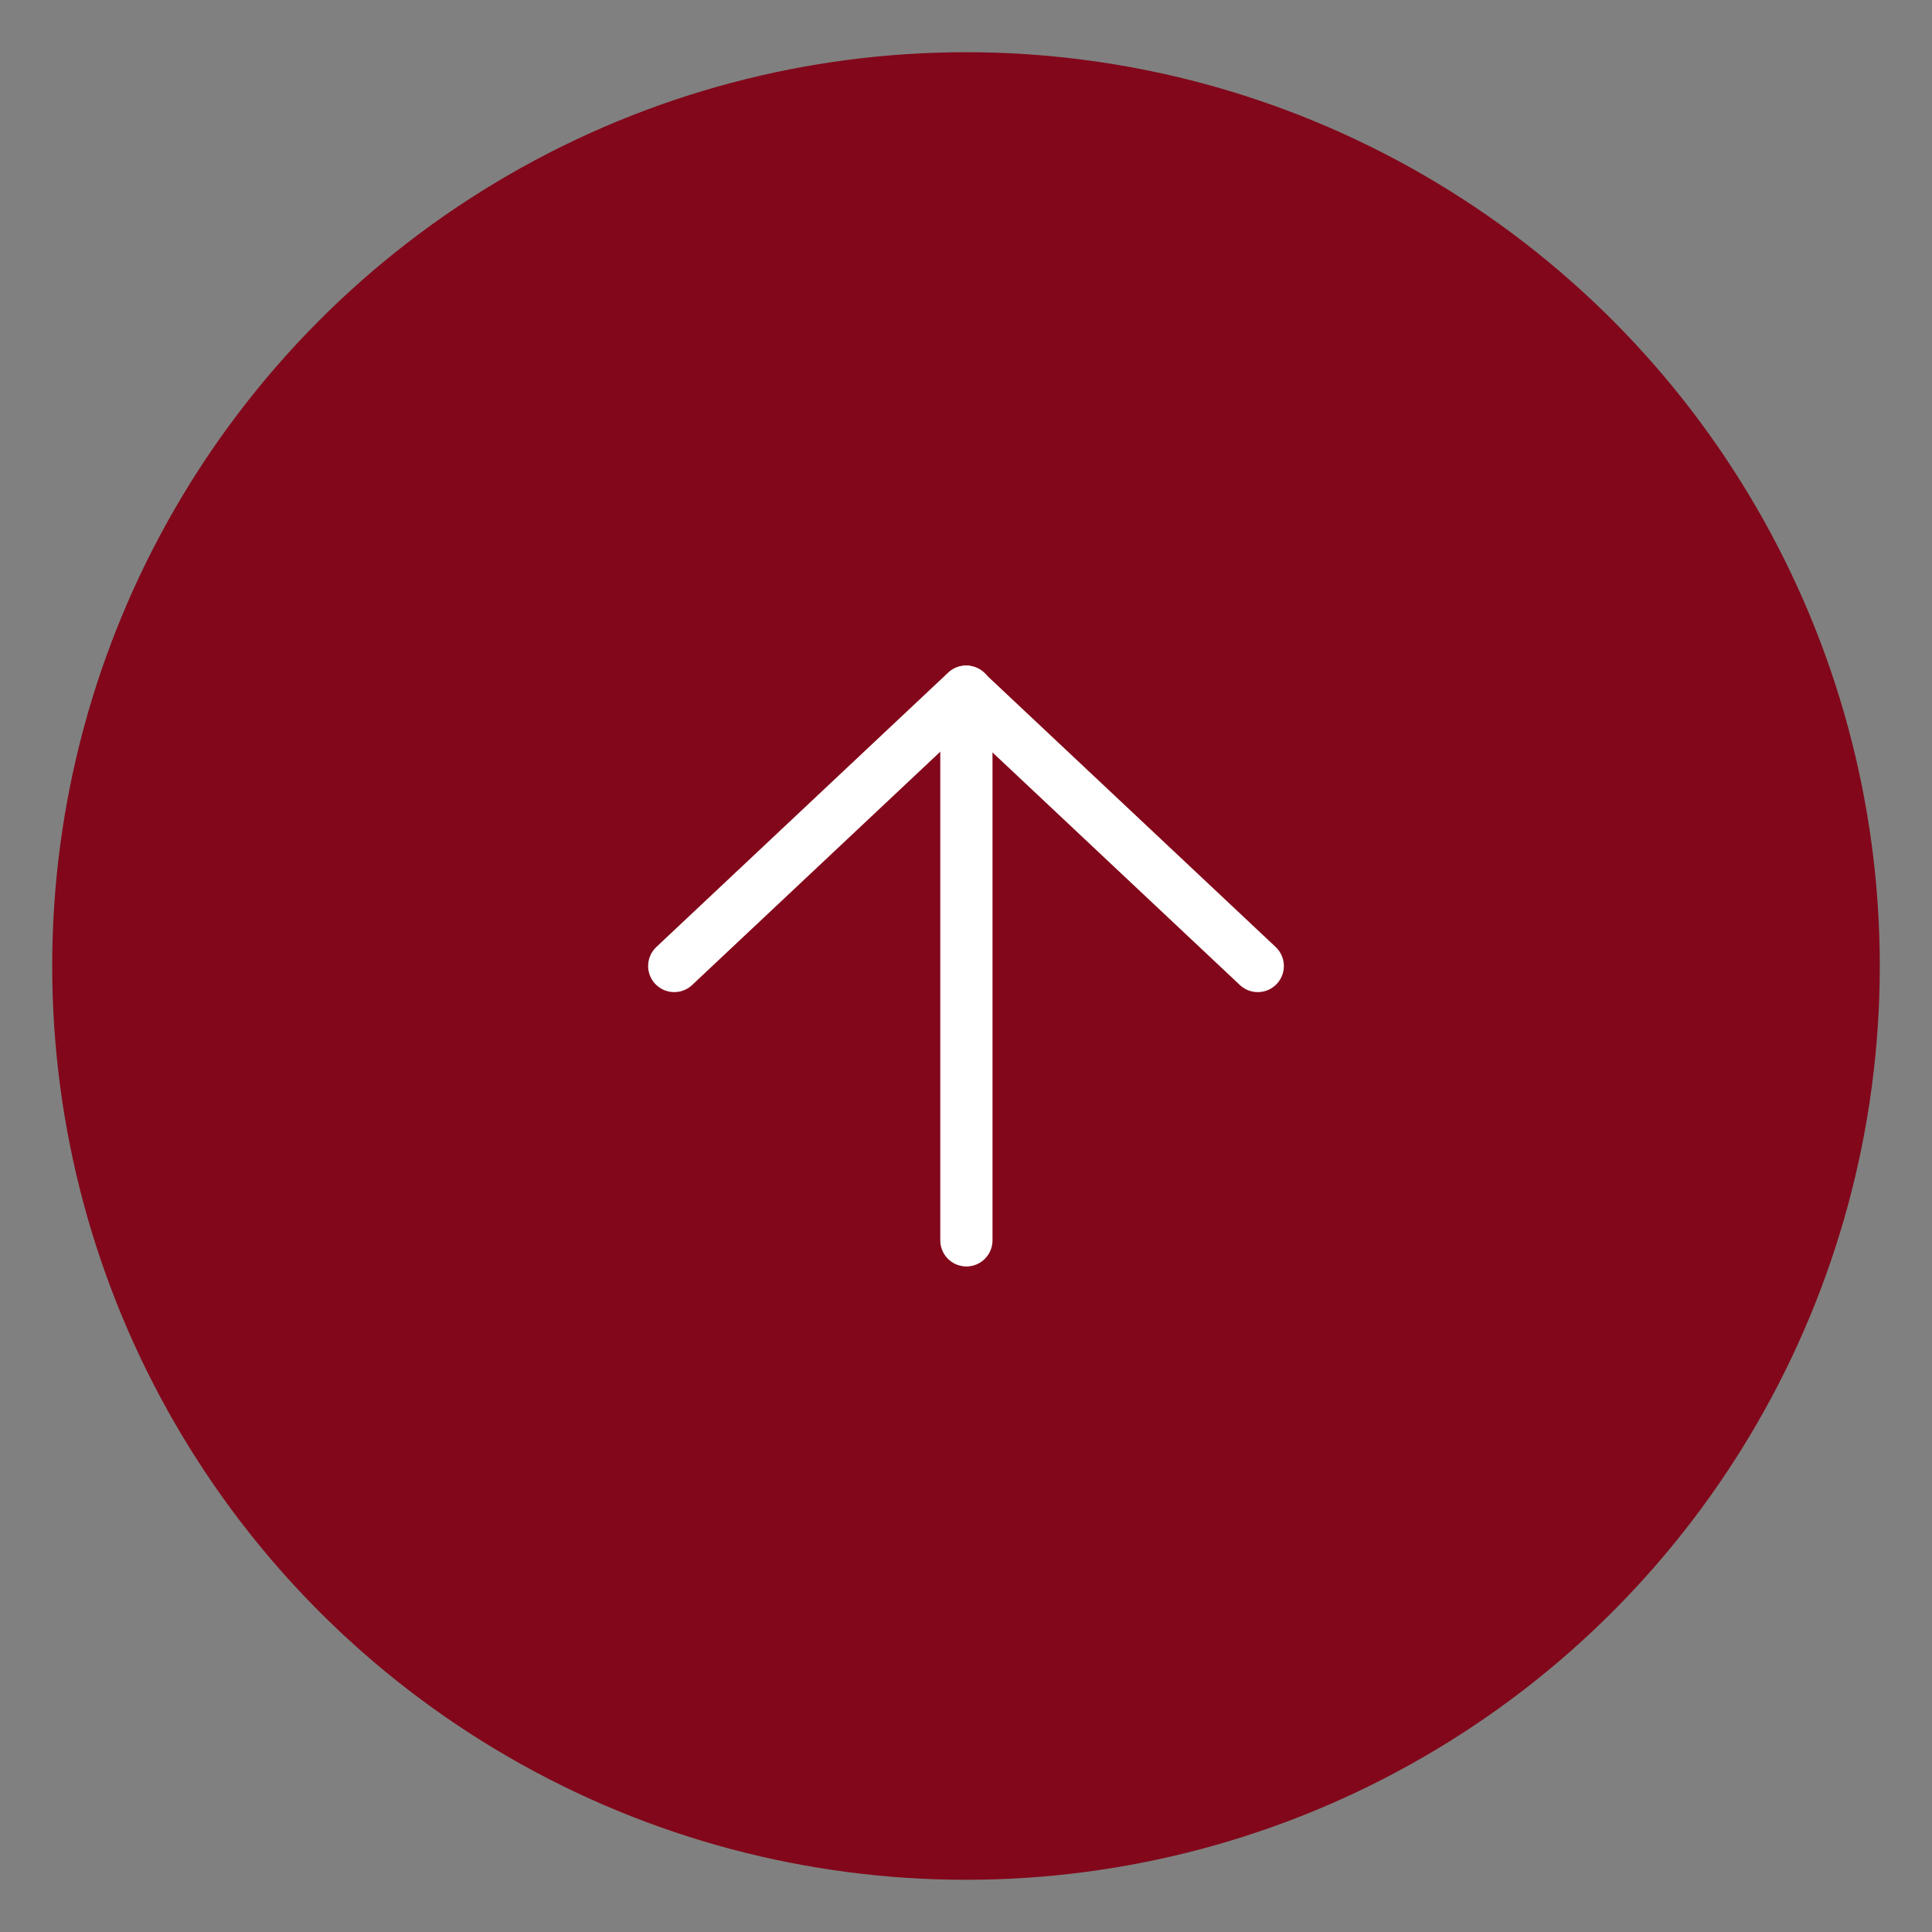 <svg xmlns="http://www.w3.org/2000/svg" xmlns:xlink="http://www.w3.org/1999/xlink" width="74" height="74" viewBox="0 0 74 74"><rect x="0" y="0" width="74" height="74" fill="#808080" stroke="none"/><defs><clipPath id="b"><rect width="74" height="74"></rect></clipPath></defs><g id="a" clip-path="url(#b)"><circle cx="35" cy="35" r="35" transform="translate(2 2)" fill="#82071a"></circle><path d="M21.015,0H0" transform="translate(37.015 26.493) rotate(90)" fill="none" stroke="#fff" stroke-linecap="round" stroke-linejoin="round" stroke-width="2"></path><path d="M10.507,22.35,0,11.175,10.507,0" transform="translate(48.175 26.493) rotate(90)" fill="none" stroke="#fff" stroke-linecap="round" stroke-linejoin="round" stroke-width="2"></path></g></svg>